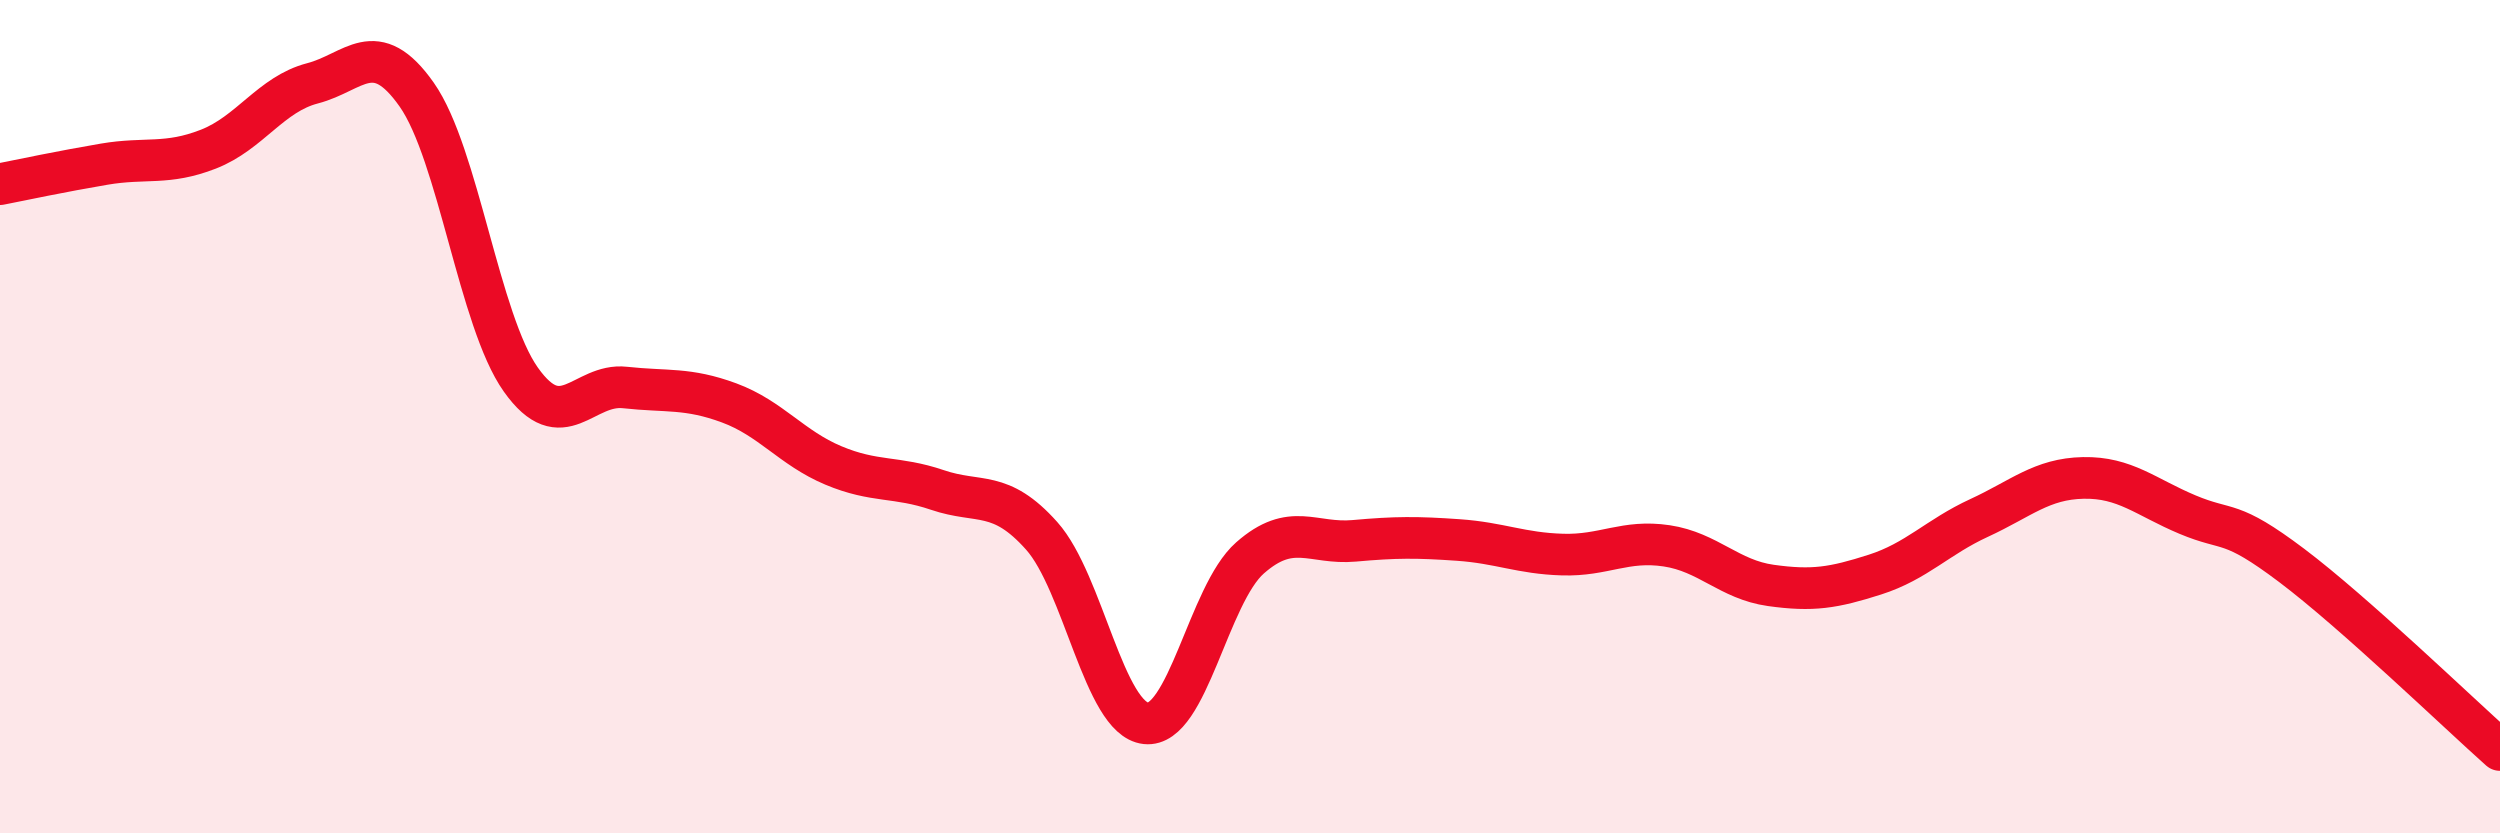 
    <svg width="60" height="20" viewBox="0 0 60 20" xmlns="http://www.w3.org/2000/svg">
      <path
        d="M 0,4.42 C 0.5,4.32 1.5,4.11 2.5,3.94 C 3.5,3.77 4,3.97 5,3.58 C 6,3.19 6.5,2.26 7.5,2 C 8.5,1.74 9,0.85 10,2.27 C 11,3.69 11.5,7.7 12.5,9.11 C 13.5,10.52 14,9.19 15,9.3 C 16,9.41 16.5,9.3 17.5,9.67 C 18.5,10.04 19,10.75 20,11.17 C 21,11.59 21.5,11.42 22.5,11.76 C 23.5,12.1 24,11.74 25,12.86 C 26,13.98 26.5,17.25 27.5,17.36 C 28.5,17.47 29,14.27 30,13.39 C 31,12.51 31.5,13.07 32.5,12.98 C 33.5,12.89 34,12.89 35,12.96 C 36,13.03 36.5,13.28 37.5,13.31 C 38.5,13.34 39,12.95 40,13.1 C 41,13.25 41.5,13.91 42.5,14.05 C 43.5,14.19 44,14.11 45,13.79 C 46,13.47 46.5,12.89 47.5,12.43 C 48.5,11.97 49,11.49 50,11.47 C 51,11.45 51.5,11.93 52.5,12.35 C 53.5,12.77 53.5,12.44 55,13.57 C 56.5,14.7 59,17.11 60,18L60 20L0 20Z"
        fill="#EB0A25"
        opacity="0.1"
        stroke-linecap="round"
        stroke-linejoin="round"
      />
      <path
        d="M 0,4.42 C 0.5,4.32 1.5,4.11 2.5,3.94 C 3.5,3.77 4,3.97 5,3.58 C 6,3.19 6.5,2.26 7.5,2 C 8.5,1.74 9,0.85 10,2.27 C 11,3.69 11.5,7.7 12.5,9.11 C 13.5,10.52 14,9.19 15,9.3 C 16,9.41 16.5,9.3 17.5,9.67 C 18.5,10.04 19,10.75 20,11.17 C 21,11.59 21.5,11.42 22.5,11.76 C 23.5,12.1 24,11.74 25,12.86 C 26,13.98 26.5,17.25 27.5,17.36 C 28.5,17.47 29,14.27 30,13.39 C 31,12.51 31.5,13.07 32.5,12.98 C 33.5,12.89 34,12.89 35,12.96 C 36,13.03 36.5,13.28 37.5,13.31 C 38.5,13.34 39,12.95 40,13.1 C 41,13.25 41.5,13.91 42.5,14.05 C 43.5,14.19 44,14.11 45,13.79 C 46,13.47 46.5,12.89 47.5,12.43 C 48.5,11.97 49,11.49 50,11.47 C 51,11.45 51.5,11.93 52.5,12.35 C 53.5,12.77 53.5,12.44 55,13.57 C 56.5,14.7 59,17.11 60,18"
        stroke="#EB0A25"
        stroke-width="1"
        fill="none"
        stroke-linecap="round"
        stroke-linejoin="round"
      />
    </svg>
  